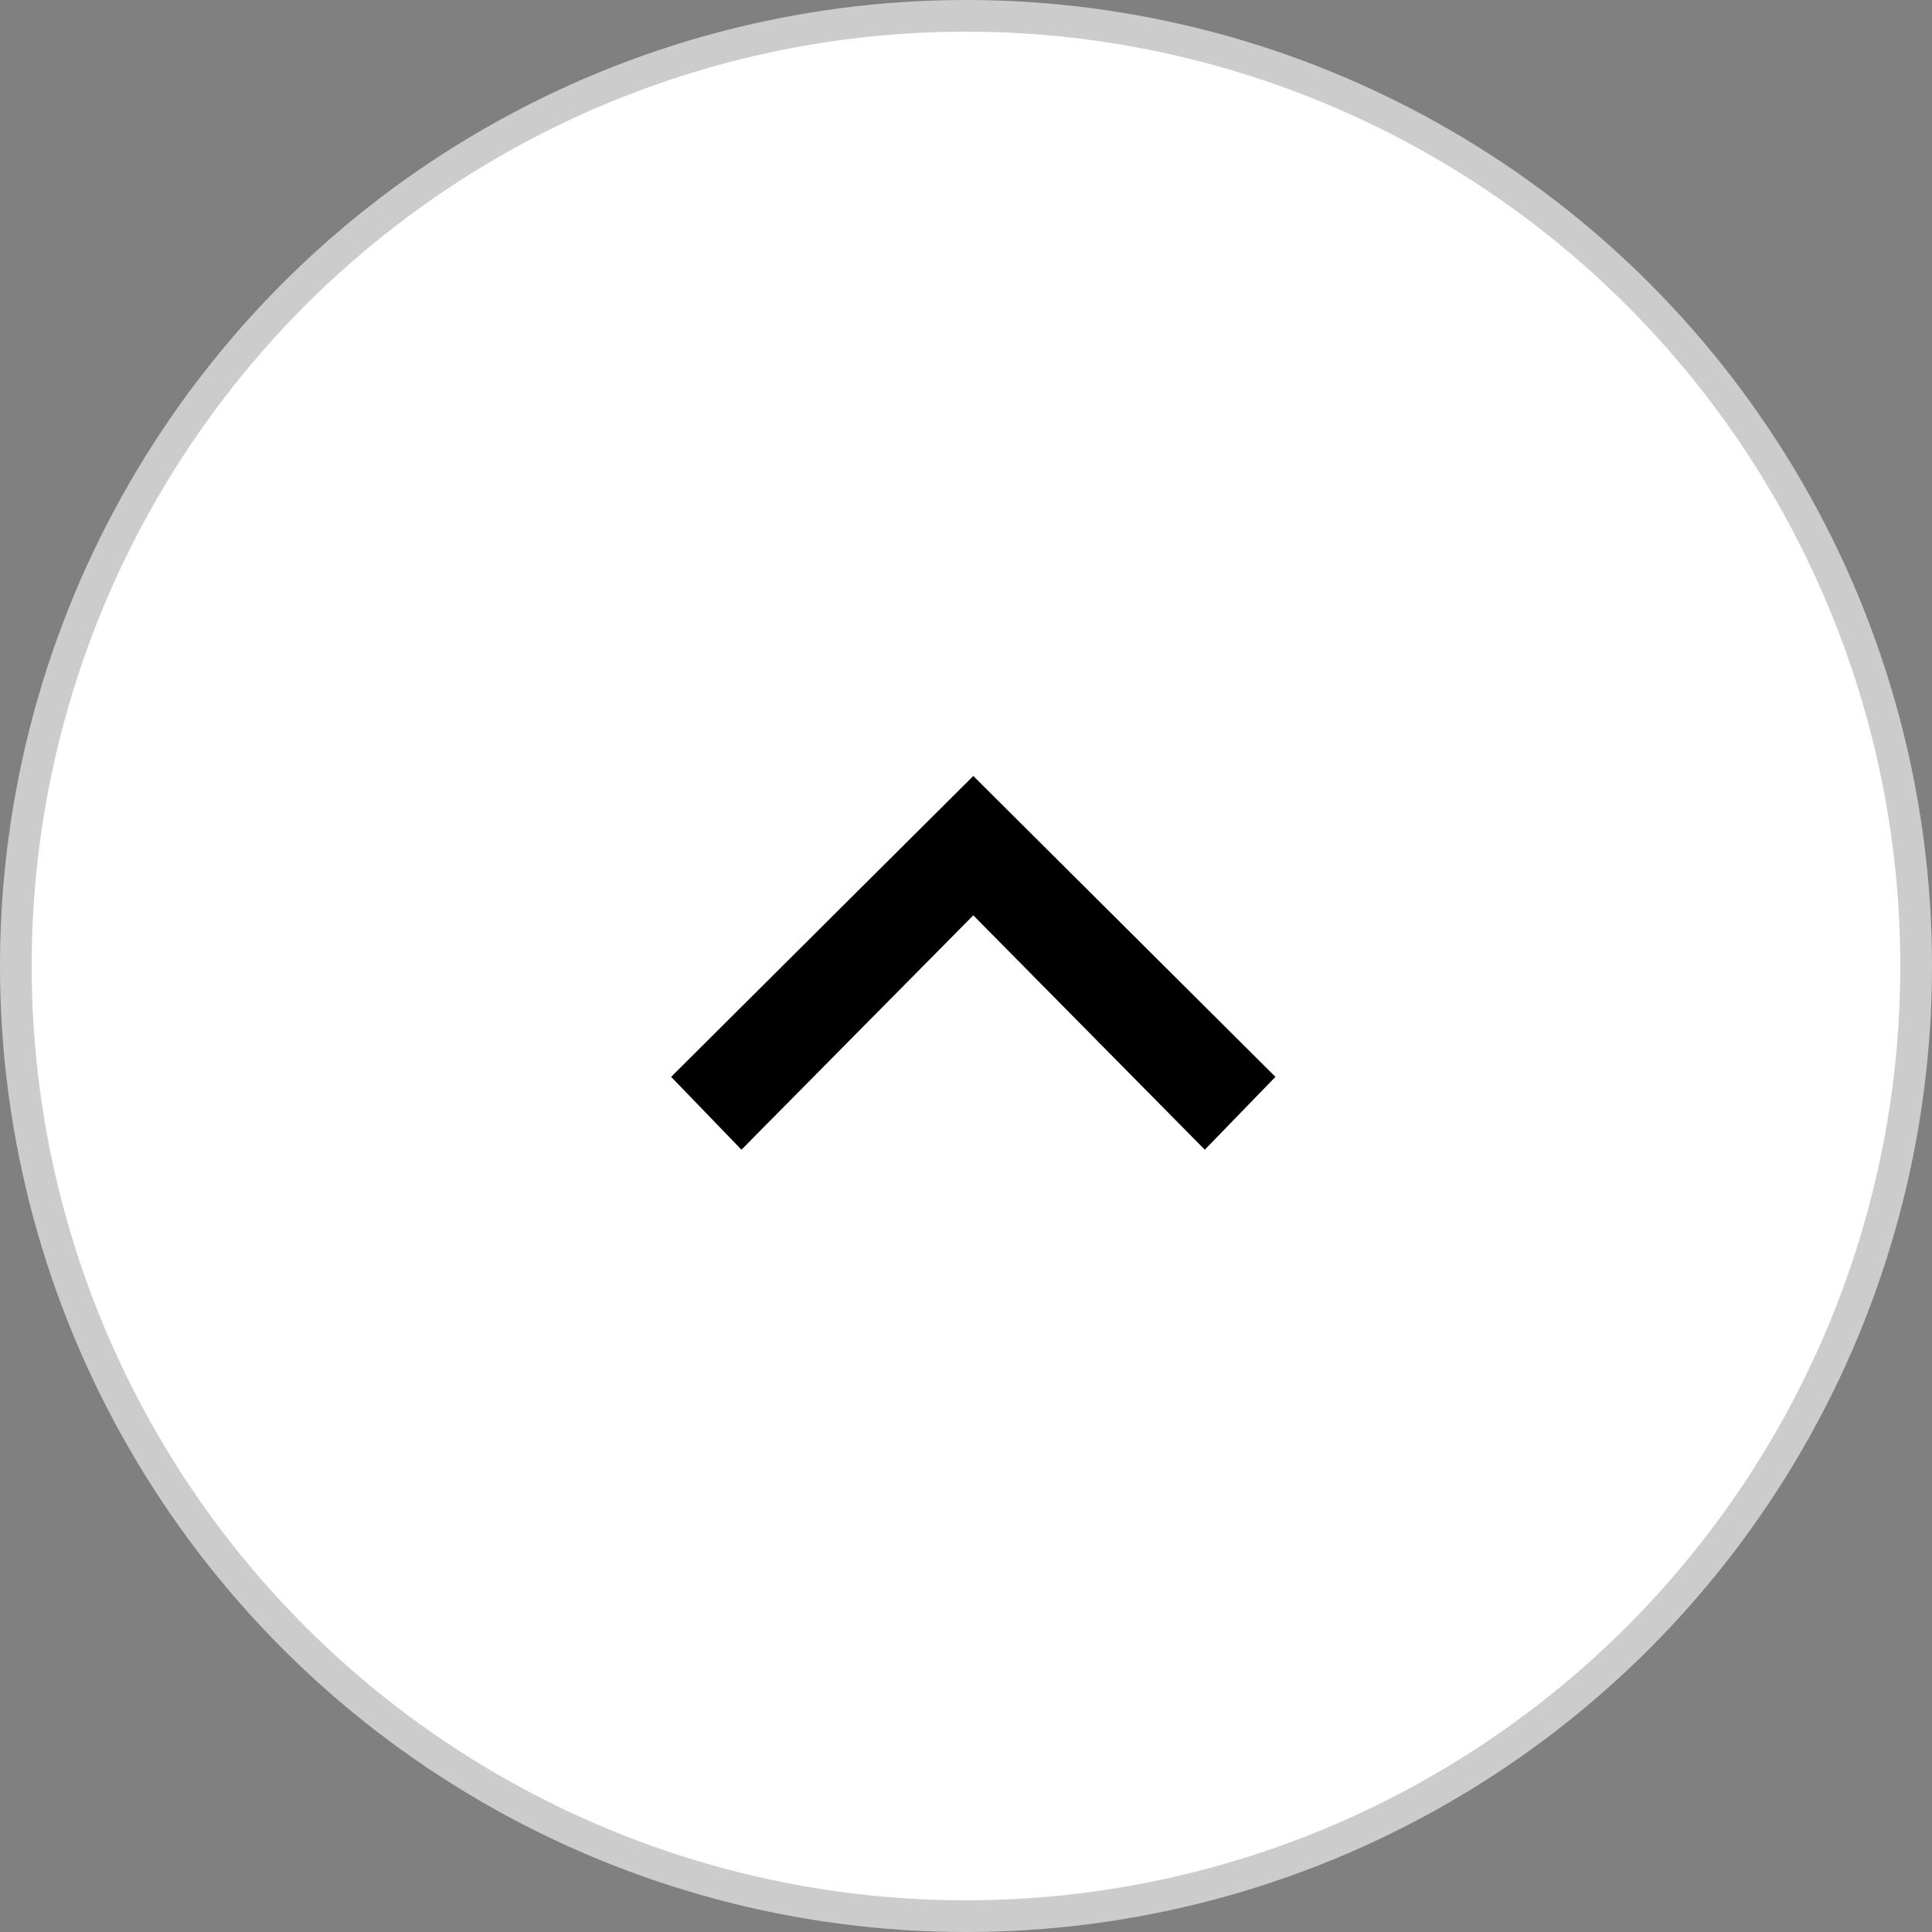 <svg id="pagetop" xmlns="http://www.w3.org/2000/svg" width="61" height="61" viewBox="0 0 61 61">
  <rect x="0" y="0" width="61" height="61" fill="#808080" stroke="none"/>
  <defs>
    <style>
      .cls-1 {
        fill: #fff;
        stroke: #ccc;
        stroke-linejoin: round;
        stroke-width: 1px;
      }

      .cls-2 {
        fill-rule: evenodd;
      }
    </style>
  </defs>
  <circle id="楕円形_3" data-name="楕円形 3" class="cls-1" cx="30.5" cy="30.5" r="30"/>
  <path id="シェイプ_2_のコピー_2" data-name="シェイプ 2 のコピー 2" class="cls-2" d="M1690.69,11412.5l2.22,2.3,7.32-7.4,7.31,7.4,2.23-2.3-9.54-9.5Z" transform="translate(-1669.5 -11378.5)"/>
</svg>
